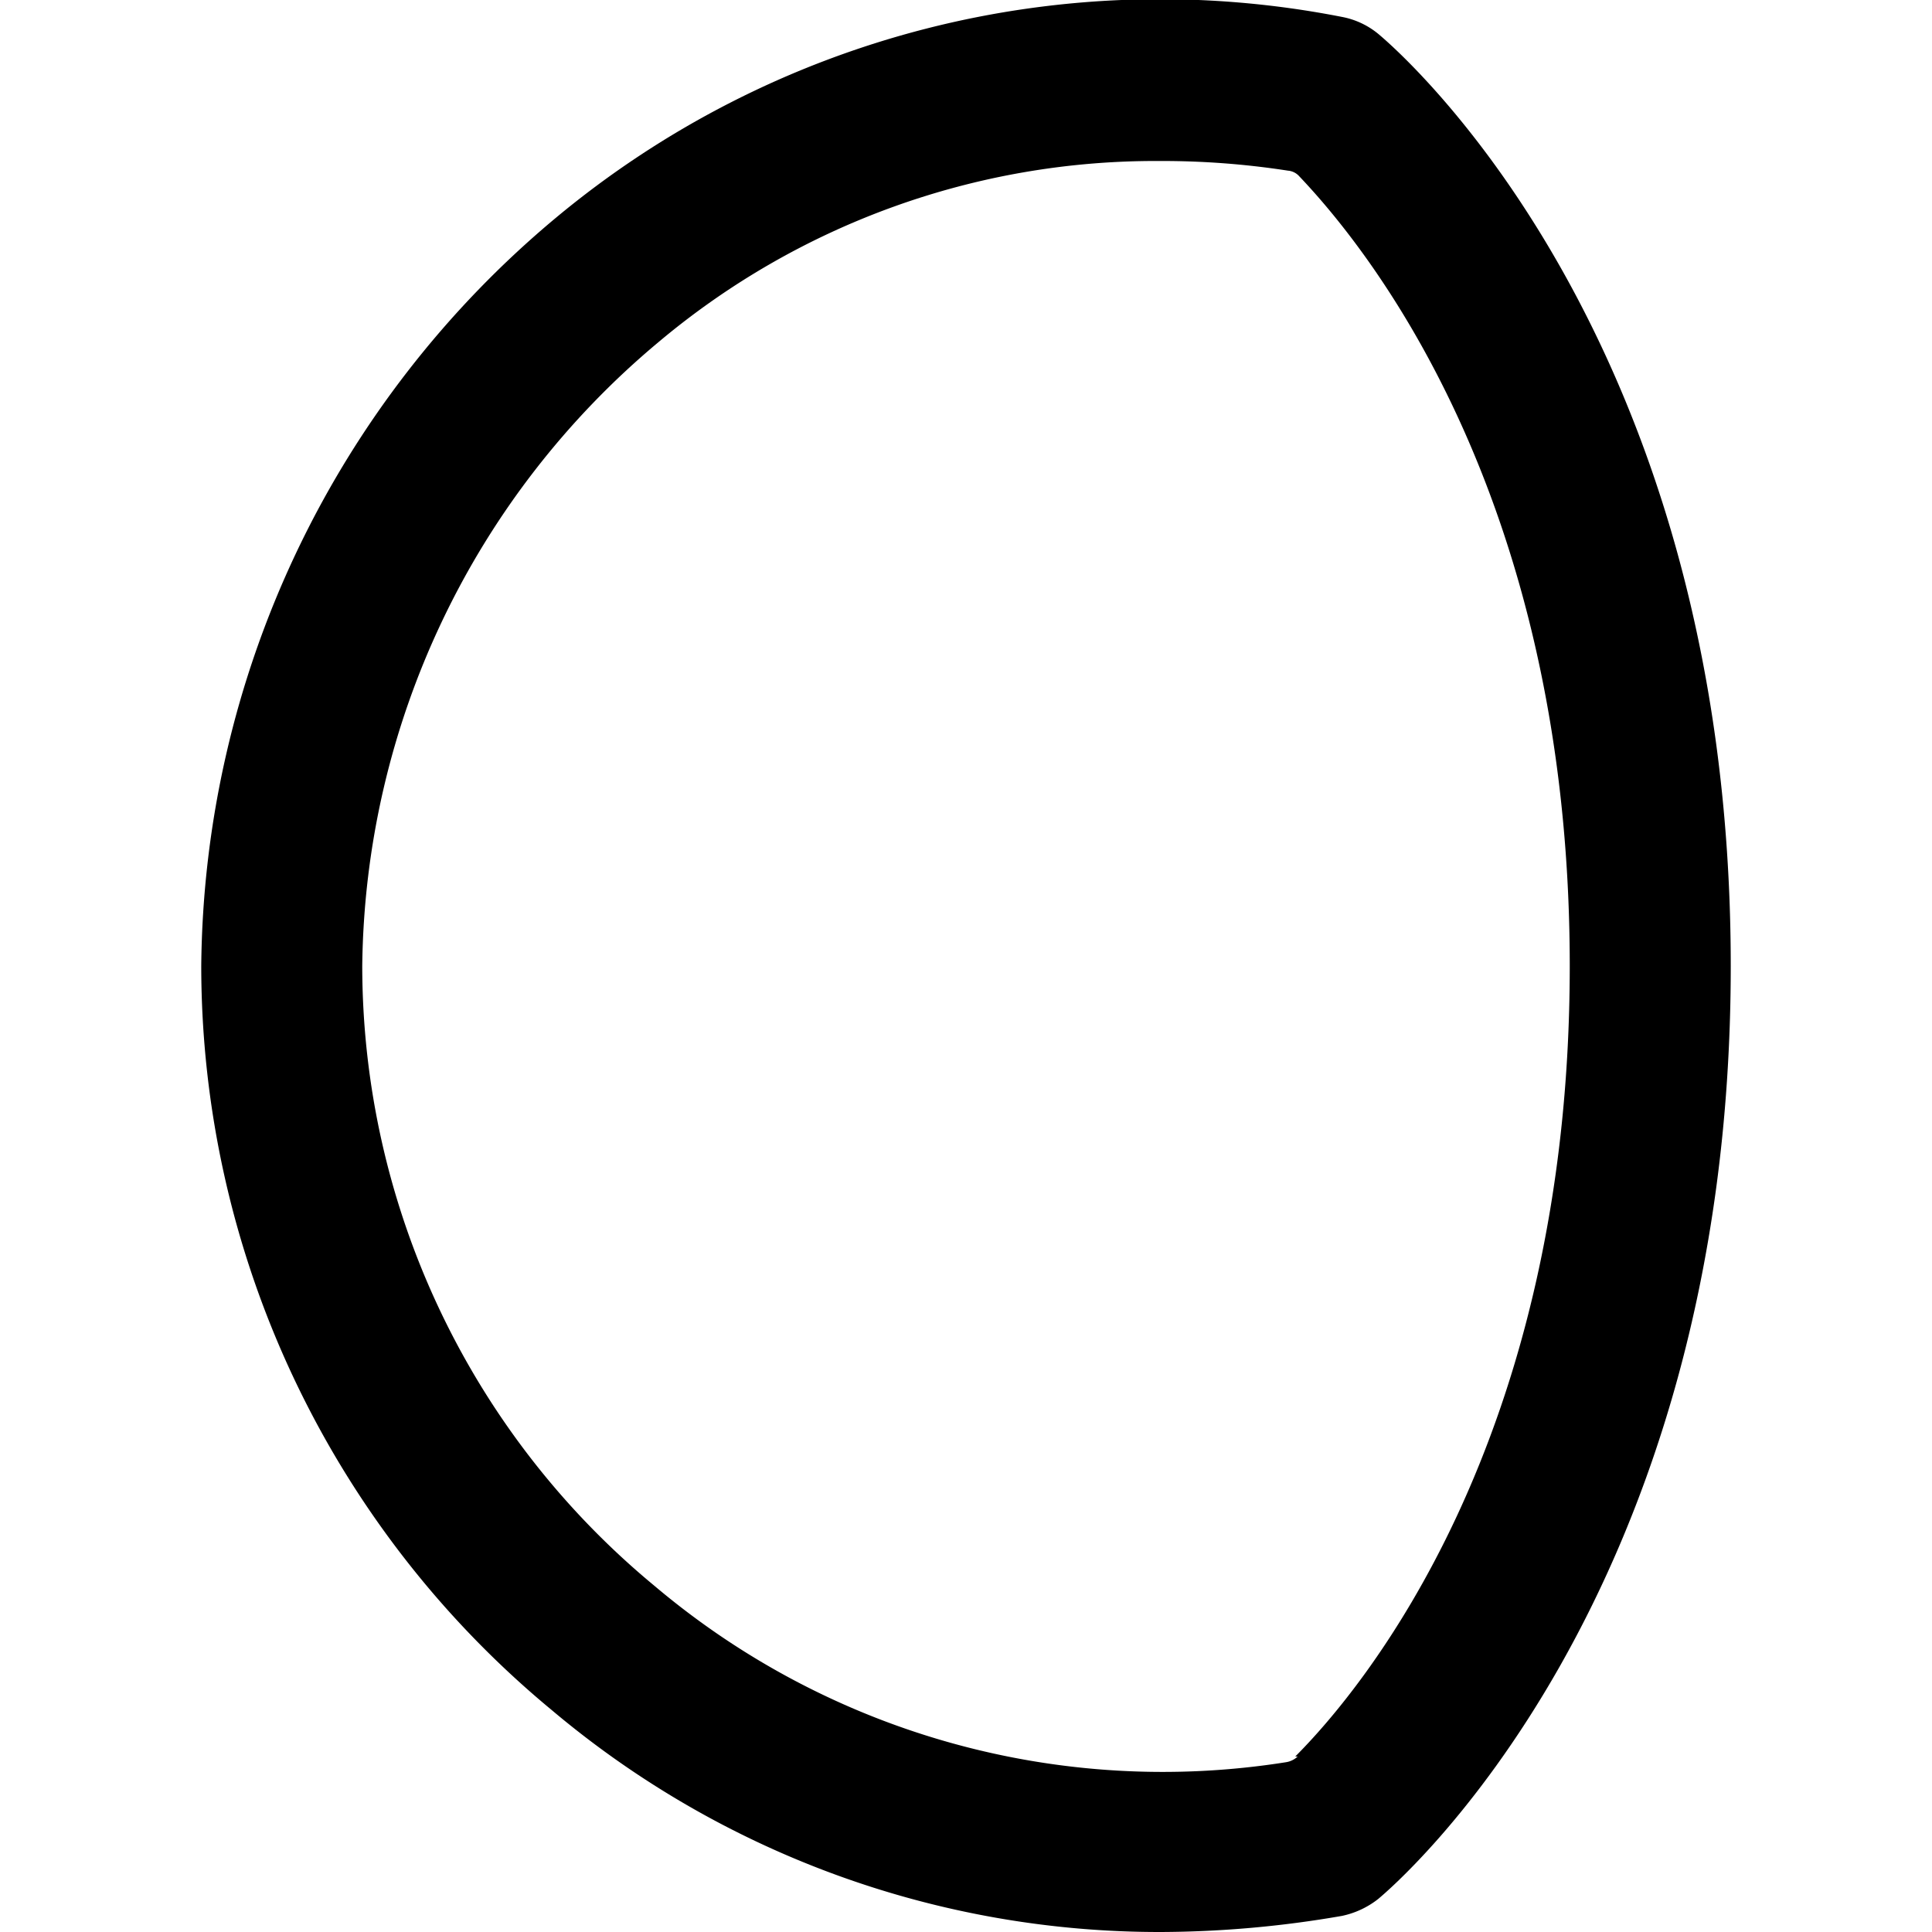 <svg xmlns="http://www.w3.org/2000/svg" viewBox="0 0 24 24"><path d="M17.12 0.42a1 1 0 0 0 -0.45 -0.21 11.73 11.73 0 0 0 -9.77 2.5A12.24 12.24 0 0 0 2.5 12a12 12 0 0 0 4.35 9.24A11.71 11.71 0 0 0 14.42 24a13.34 13.34 0 0 0 2.25 -0.2 1.09 1.09 0 0 0 0.45 -0.21c0.18 -0.15 4.38 -3.7 4.38 -11.59S17.3 0.57 17.12 0.42Zm-1 21.4a0.27 0.27 0 0 1 -0.14 0.07 9.78 9.78 0 0 1 -7.85 -2.19A10 10 0 0 1 4.5 12a10.24 10.24 0 0 1 3.68 -7.75A9.59 9.59 0 0 1 14.4 2a10.21 10.21 0 0 1 1.6 0.12 0.21 0.21 0 0 1 0.14 0.07C16.91 3 19.5 6.08 19.5 12s-2.59 9 -3.41 9.82Z" fill="#000000" stroke-width="1"></path></svg>